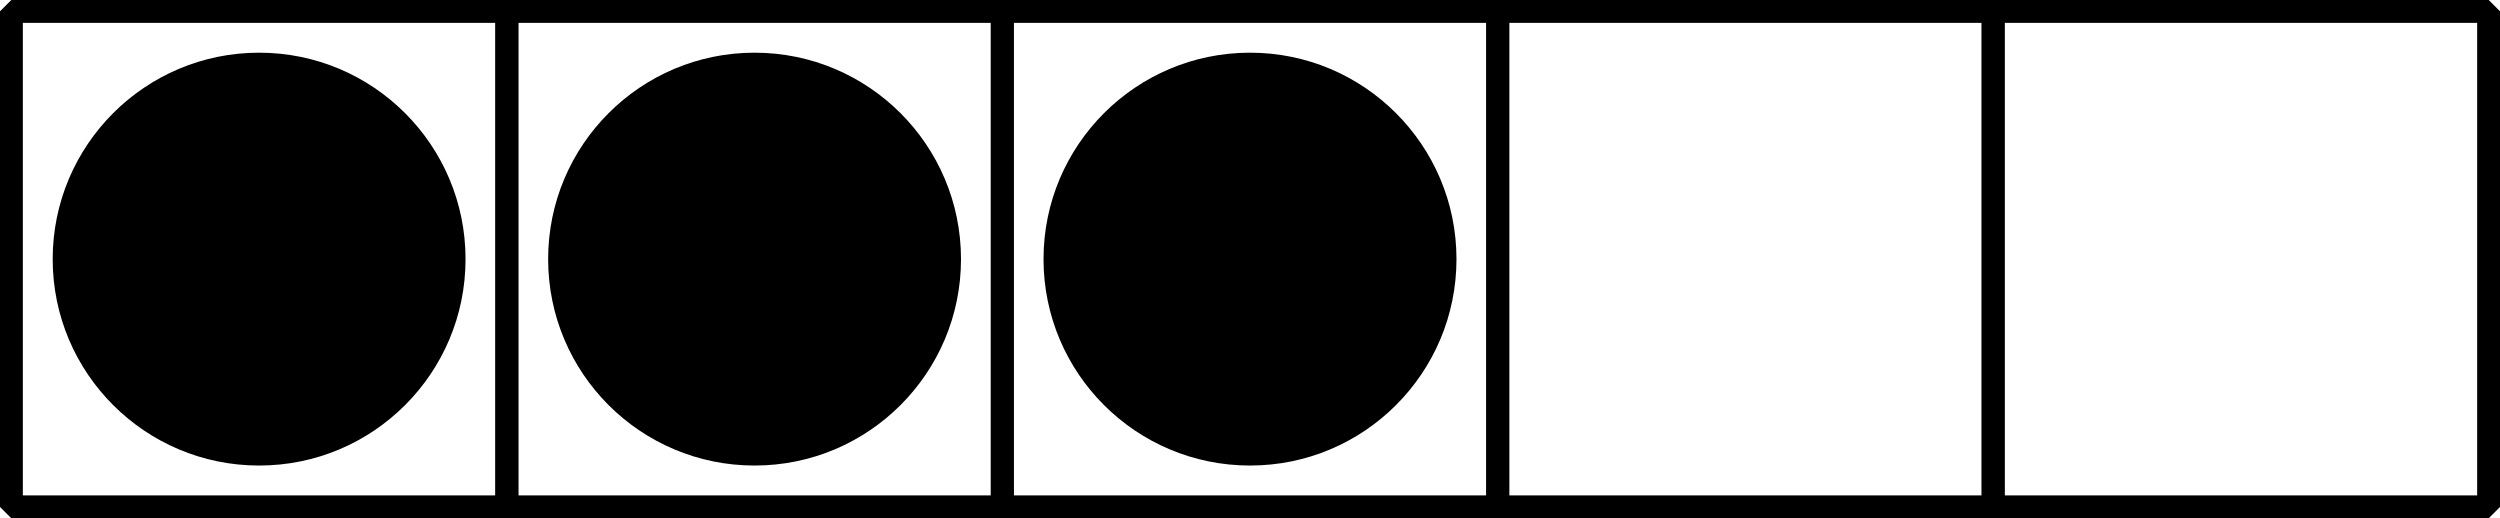 <?xml version='1.0' encoding='UTF-8'?>
<!-- This file was generated by dvisvgm 2.1.3 -->
<svg height='22.595pt' version='1.1' viewBox='-72 -72 108.996 22.595' width='108.996pt' xmlns='http://www.w3.org/2000/svg' xmlns:xlink='http://www.w3.org/1999/xlink'>
<g id='page1'>
<path d='M-71.504 -49.902V-71.504H-49.902V-49.902Z' fill='none' stroke='#000000' stroke-linejoin='bevel' stroke-miterlimit='10.037' stroke-width='1'/>
<path d='M-49.902 -49.902V-71.504H-28.301V-49.902Z' fill='none' stroke='#000000' stroke-linejoin='bevel' stroke-miterlimit='10.037' stroke-width='1'/>
<path d='M-28.301 -49.902V-71.504H-6.703V-49.902Z' fill='none' stroke='#000000' stroke-linejoin='bevel' stroke-miterlimit='10.037' stroke-width='1'/>
<path d='M-6.699 -49.902V-71.504H14.898V-49.902Z' fill='none' stroke='#000000' stroke-linejoin='bevel' stroke-miterlimit='10.037' stroke-width='1'/>
<path d='M14.898 -49.902V-71.504H36.5V-49.902Z' fill='none' stroke='#000000' stroke-linejoin='bevel' stroke-miterlimit='10.037' stroke-width='1'/>
<path d='M-51.703 -60.703C-51.703 -65.672 -55.73 -69.703 -60.703 -69.703C-65.672 -69.703 -69.703 -65.672 -69.703 -60.703C-69.703 -55.73 -65.672 -51.703 -60.703 -51.703C-55.73 -51.703 -51.703 -55.73 -51.703 -60.703Z'/>
<path d='M-30.102 -60.703C-30.102 -65.672 -34.133 -69.703 -39.102 -69.703C-44.074 -69.703 -48.102 -65.672 -48.102 -60.703C-48.102 -55.73 -44.074 -51.703 -39.102 -51.703C-34.133 -51.703 -30.102 -55.73 -30.102 -60.703Z'/>
<path d='M-8.5 -60.703C-8.5 -65.672 -12.531 -69.703 -17.5 -69.703C-22.473 -69.703 -26.504 -65.672 -26.504 -60.703C-26.504 -55.73 -22.473 -51.703 -17.5 -51.703C-12.531 -51.703 -8.5 -55.73 -8.5 -60.703Z'/>
</g>
</svg>